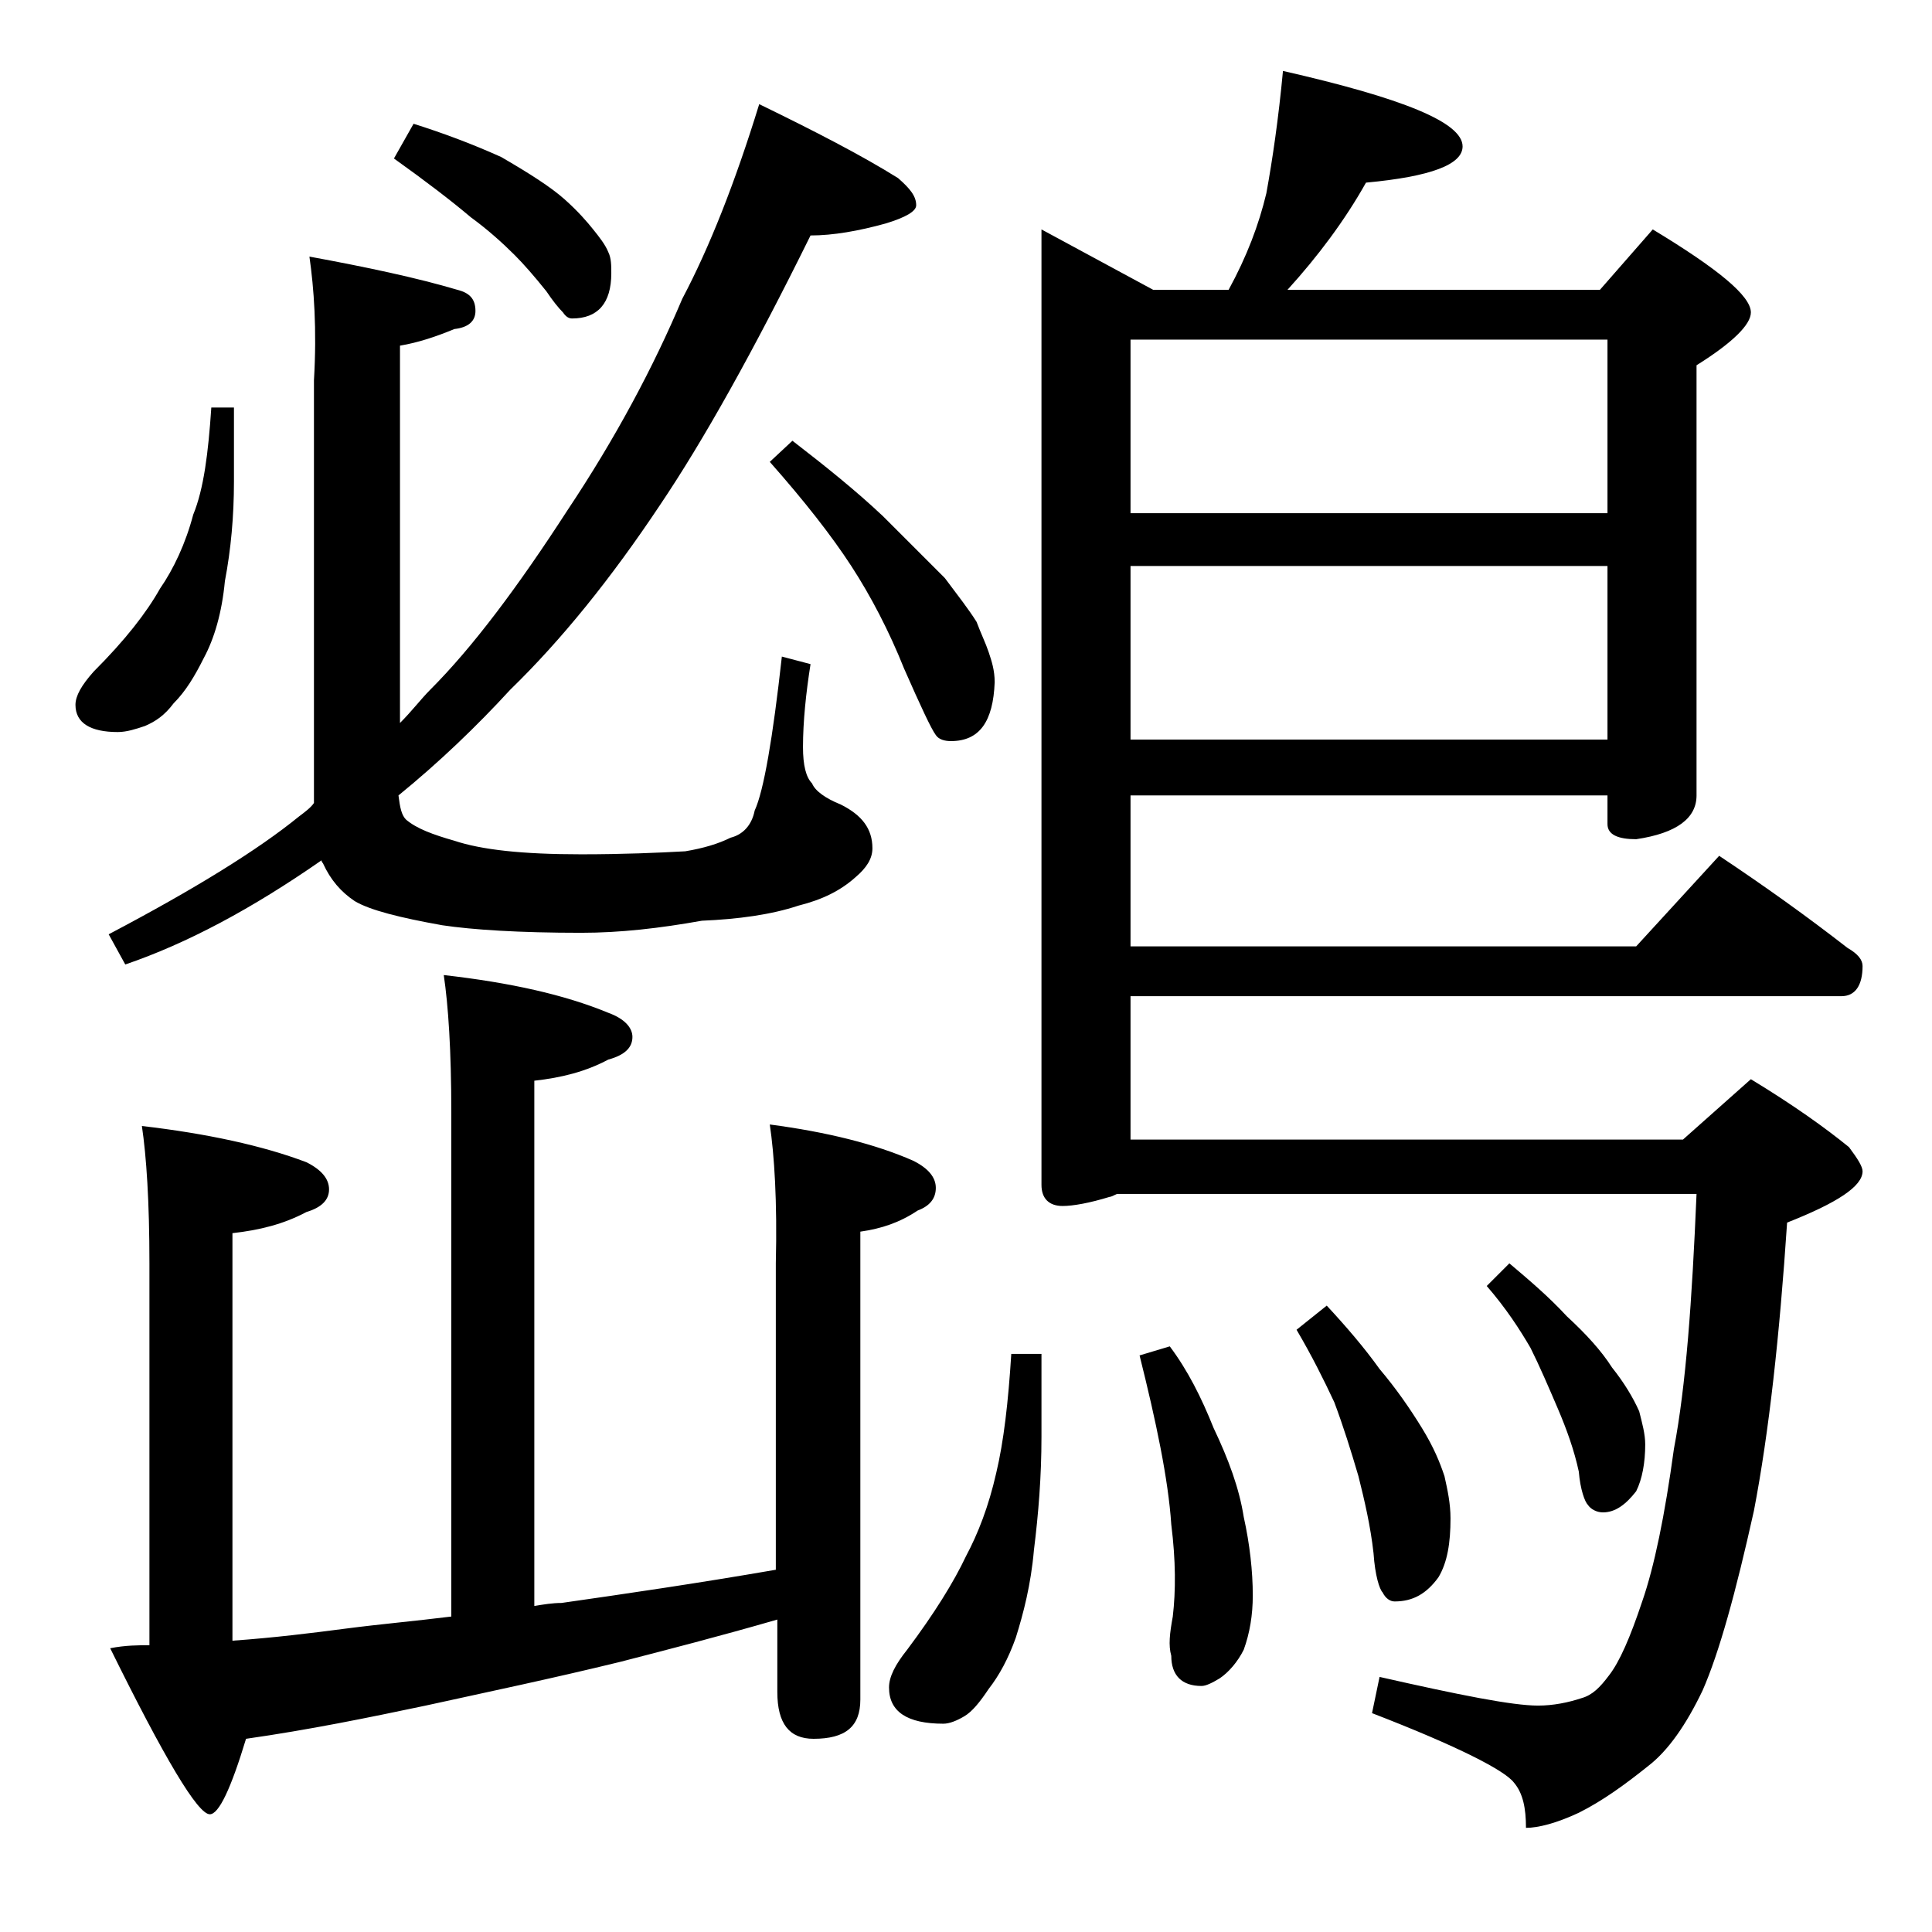 <?xml version="1.0" encoding="utf-8"?>
<!-- Generator: Adobe Illustrator 18.0.0, SVG Export Plug-In . SVG Version: 6.00 Build 0)  -->
<!DOCTYPE svg PUBLIC "-//W3C//DTD SVG 1.1//EN" "http://www.w3.org/Graphics/SVG/1.1/DTD/svg11.dtd">
<svg version="1.1" id="Layer_1" xmlns="http://www.w3.org/2000/svg" xmlns:xlink="http://www.w3.org/1999/xlink" x="0px" y="0px"
	 viewBox="0 0 128 128" enable-background="new 0 0 128 128" xml:space="preserve">
<path d="M14,27h1.5v4.9c0,2.3-0.2,4.5-0.6,6.6c-0.2,2.1-0.7,3.8-1.4,5.1c-0.6,1.2-1.2,2.2-2,3c-0.6,0.8-1.2,1.2-1.9,1.5
	c-0.6,0.2-1.2,0.4-1.8,0.4C6,48.5,5,47.9,5,46.7c0-0.6,0.4-1.3,1.2-2.2c2.1-2.1,3.5-3.9,4.4-5.5c0.9-1.3,1.7-3,2.2-4.9
	C13.5,32.4,13.8,30,14,27z M20.5,17c3.8,0.7,7.1,1.4,9.8,2.2c0.8,0.2,1.2,0.6,1.2,1.4c0,0.7-0.5,1.1-1.4,1.2
	c-1.2,0.5-2.4,0.9-3.6,1.1v25c0.8-0.8,1.4-1.6,2-2.2c2.8-2.8,5.8-6.8,9.1-11.9c3.2-4.8,5.7-9.5,7.6-14c1.8-3.4,3.5-7.7,5.1-12.9
	c3.7,1.8,6.8,3.4,9.2,4.9c0.8,0.7,1.2,1.2,1.2,1.8c0,0.4-0.7,0.8-2,1.2c-1.8,0.5-3.5,0.8-5,0.8c-3.8,7.7-7.1,13.6-10,17.9
	c-3.2,4.8-6.5,8.9-9.9,12.2c-2.2,2.4-4.7,4.8-7.4,7c0.1,0.8,0.2,1.3,0.5,1.6c0.7,0.6,1.8,1,3.2,1.4c1.8,0.6,4.5,0.9,8.4,0.9
	c2.8,0,5.1-0.1,6.9-0.2c1.2-0.2,2.2-0.5,3-0.9c0.8-0.2,1.4-0.8,1.6-1.8c0.6-1.3,1.2-4.8,1.8-10.2l1.9,0.5c-0.3,1.9-0.5,3.8-0.5,5.5
	c0,1.2,0.2,2,0.6,2.4c0.2,0.5,0.9,1,1.9,1.4c1.4,0.7,2.1,1.6,2.1,2.9c0,0.7-0.4,1.3-1.1,1.9c-1,0.9-2.2,1.5-3.8,1.9
	c-1.8,0.6-4,0.9-6.4,1c-2.8,0.5-5.4,0.8-8,0.8c-4.1,0-7.2-0.2-9.2-0.5c-2.8-0.5-4.8-1-5.8-1.6c-0.9-0.6-1.6-1.4-2.1-2.5
	c-0.1-0.1-0.1-0.2-0.1-0.2c-4.6,3.2-8.9,5.5-13,6.9l-1.1-2c5.7-3,9.9-5.6,12.6-7.8c0.4-0.3,0.8-0.6,1-0.9V25.2
	C21,21.8,20.8,19.1,20.5,17z M51,74.5c3.8,0.5,7,1.3,9.5,2.4c1,0.5,1.5,1.1,1.5,1.8c0,0.7-0.4,1.2-1.2,1.5c-1.2,0.8-2.4,1.2-3.8,1.4
	v31c0,1.8-1,2.6-3.1,2.6c-1.6,0-2.4-1-2.4-3.1v-4.8c-3.8,1.1-7.3,2-10.4,2.8c-4.5,1.1-8.8,2-12.9,2.9c-3.8,0.8-7.7,1.6-11.9,2.2
	c-1,3.3-1.8,5-2.4,5c-0.8,0-3-3.7-6.6-11c1-0.2,1.9-0.2,2.6-0.2V83.7c0-4.1-0.2-7.1-0.5-9.1c4.3,0.5,8,1.3,10.9,2.4
	c1,0.5,1.5,1.1,1.5,1.8c0,0.7-0.5,1.2-1.5,1.5c-1.5,0.8-3.1,1.2-4.9,1.4v27c2.8-0.2,5.2-0.5,7.5-0.8s4.6-0.5,7-0.8V73.7
	c0-4.1-0.2-7.1-0.5-9.1c4.4,0.5,8,1.3,10.9,2.5c1.1,0.4,1.6,1,1.6,1.6c0,0.7-0.5,1.2-1.6,1.5c-1.5,0.8-3.1,1.2-4.9,1.4v34.8
	c0.6-0.1,1.2-0.2,1.8-0.2c4.2-0.6,9-1.3,14.2-2.2V83.7C51.5,79.6,51.3,76.5,51,74.5z M27.4,8.2c1.9,0.6,3.8,1.3,5.8,2.2
	c1.9,1.1,3.3,2,4.2,2.8c0.9,0.8,1.5,1.5,1.9,2c0.4,0.5,0.8,1,1,1.5c0.2,0.4,0.2,0.9,0.2,1.4c0,2-0.9,3-2.6,3c-0.2,0-0.4-0.1-0.6-0.4
	c-0.3-0.3-0.7-0.8-1.1-1.4c-0.8-1-1.5-1.8-2.1-2.4c-0.8-0.8-1.8-1.7-2.9-2.5c-1.3-1.1-3-2.4-5.1-3.9L27.4,8.2z M52.5,29.2
	c2.2,1.7,4.2,3.3,6,5c1.7,1.7,3,3,4.1,4.1c0.9,1.2,1.6,2.1,2.1,2.9c0.3,0.8,0.6,1.4,0.8,2c0.2,0.6,0.4,1.2,0.4,2
	c-0.1,2.6-1,3.9-2.9,3.9c-0.4,0-0.8-0.1-1-0.4c-0.3-0.4-1-1.9-2.1-4.4c-1-2.5-2.2-4.8-3.5-6.8c-1.3-2-3.1-4.3-5.4-6.9L52.5,29.2z
	 M67,89.7h2v5.5c0,2.6-0.2,5.1-0.5,7.5c-0.2,2.3-0.7,4.2-1.2,5.8c-0.5,1.4-1.1,2.5-1.8,3.4c-0.6,0.9-1.1,1.5-1.6,1.8
	c-0.5,0.3-1,0.5-1.4,0.5c-2.4,0-3.6-0.8-3.6-2.4c0-0.7,0.4-1.5,1.2-2.5c1.8-2.4,3.1-4.5,3.9-6.2c0.8-1.5,1.5-3.3,2-5.5
	C66.5,95.5,66.8,92.9,67,89.7z M85,4.7c7.9,1.8,11.9,3.4,11.9,5c0,1.2-2.1,2-6.4,2.4c-1.4,2.5-3.2,4.9-5.2,7.1H106l3.5-4
	c4.3,2.6,6.5,4.4,6.5,5.5c0,0.8-1.2,2-3.6,3.5v28.5c0,1.5-1.3,2.5-4,2.9c-1.2,0-1.9-0.3-1.9-1v-1.9H74.9v10h33.5l5.5-6
	c3,2,5.8,4,8.5,6.1c0.7,0.4,1,0.8,1,1.2c0,1.3-0.5,2-1.4,2H74.9v9.5h36.6l4.5-4c2.8,1.7,4.9,3.2,6.5,4.5c0.6,0.8,0.9,1.3,0.9,1.6
	c0,1-1.7,2.1-5,3.4c-0.5,7.5-1.2,13.9-2.2,19.1c-1.2,5.4-2.3,9.4-3.4,11.9c-1.1,2.3-2.3,4-3.6,5c-1.5,1.2-3,2.3-4.6,3.1
	c-1.5,0.7-2.7,1-3.5,1c0-1.3-0.2-2.3-0.8-3c-0.6-0.8-3.7-2.4-9.4-4.6l0.5-2.4c5.3,1.2,8.8,1.9,10.5,1.9c1,0,2-0.2,2.9-0.5
	c0.7-0.2,1.2-0.7,1.8-1.5c0.7-0.9,1.4-2.5,2.2-4.9c0.8-2.3,1.5-5.7,2.1-10.1c0.8-4.2,1.2-9.8,1.5-16.9H74c-0.2,0.1-0.4,0.2-0.5,0.2
	c-1.3,0.4-2.4,0.6-3.1,0.6c-0.9,0-1.4-0.5-1.4-1.4V15.2l7.4,4h5c1.2-2.2,2-4.3,2.5-6.4C84.3,10.6,84.7,7.9,85,4.7z M74.9,34h31.6
	V22.5H74.9V34z M74.9,49h31.6V37.5H74.9V49z M77.5,89.2c1.2,1.6,2.1,3.4,2.9,5.4c1,2.1,1.7,4,2,5.9c0.4,1.8,0.6,3.6,0.6,5.2
	c0,1.3-0.2,2.5-0.6,3.6c-0.4,0.8-1,1.5-1.6,1.9c-0.5,0.3-0.9,0.5-1.2,0.5c-1.3,0-2-0.7-2-2c-0.2-0.7-0.1-1.5,0.1-2.6
	c0.2-1.7,0.2-3.7-0.1-6.1c-0.2-3-1-6.8-2.1-11.2L77.5,89.2z M87.9,86.5c1.3,1.4,2.5,2.8,3.5,4.2c1.1,1.3,2,2.6,2.8,3.9
	s1.2,2.3,1.5,3.2c0.2,0.9,0.4,1.8,0.4,2.8c0,1.6-0.2,2.9-0.8,3.9c-0.8,1.1-1.7,1.6-2.9,1.6c-0.3,0-0.6-0.2-0.8-0.6
	c-0.2-0.2-0.5-1.1-0.6-2.6c-0.2-1.8-0.6-3.5-1-5.1c-0.5-1.7-1-3.3-1.6-4.9c-0.7-1.5-1.5-3.1-2.5-4.8L87.9,86.5z M100,83.7
	c1.3,1.1,2.6,2.2,3.8,3.5c1.3,1.2,2.3,2.3,3,3.4c0.8,1,1.4,2,1.8,2.9c0.2,0.8,0.4,1.5,0.4,2.2c0,1.2-0.2,2.3-0.6,3.1
	c-0.7,0.9-1.4,1.4-2.2,1.4c-0.4,0-0.8-0.2-1-0.5c-0.2-0.2-0.5-1-0.6-2.2c-0.3-1.4-0.8-2.8-1.4-4.2c-0.6-1.4-1.2-2.8-1.8-4
	c-0.7-1.2-1.6-2.6-2.9-4.1L100,83.7z"/>
</svg>

